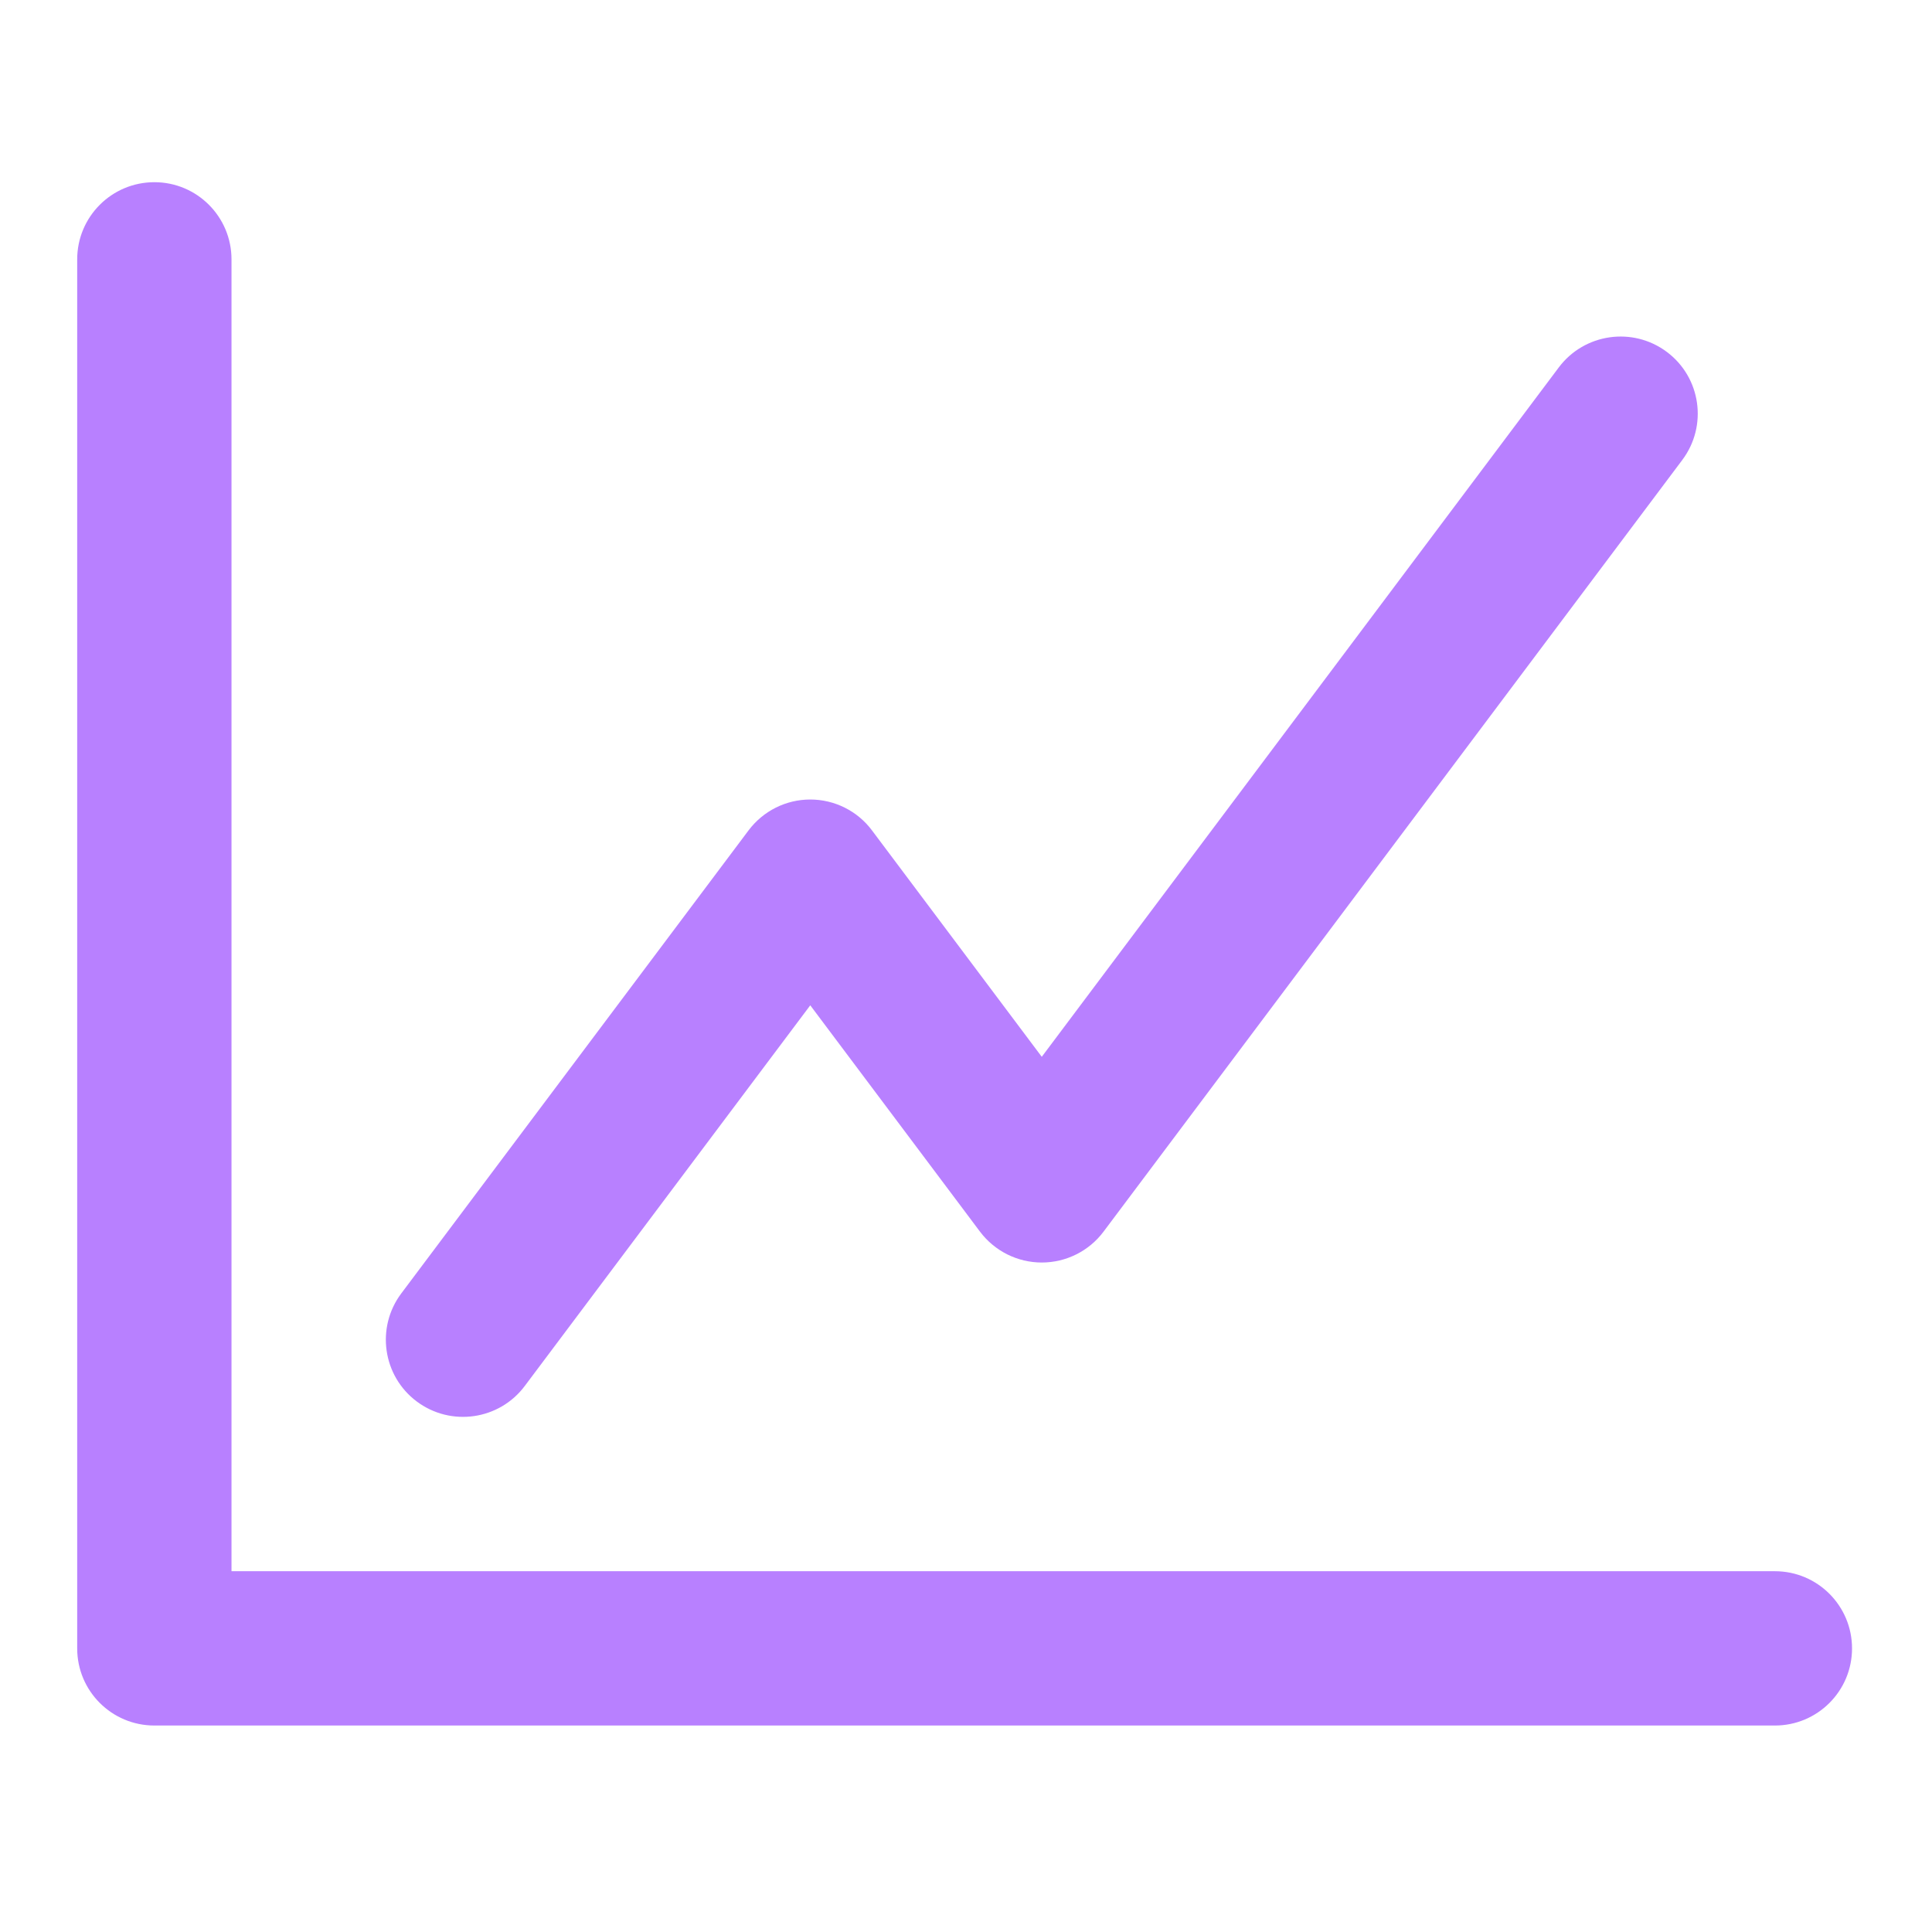 <svg width="23" height="23" viewBox="0 0 23 23" fill="none" xmlns="http://www.w3.org/2000/svg">
<path d="M1.838 20.542C1.33 20.542 0.919 20.131 0.919 19.624L0.919 3.088C0.919 2.58 1.33 2.169 1.838 2.169C2.345 2.169 2.756 2.58 2.756 3.088L2.756 18.705H21.13C21.637 18.705 22.048 19.116 22.048 19.624C22.048 20.131 21.637 20.542 21.13 20.542L1.838 20.542Z" fill="#B880FF"/>
<path d="M20.027 5.476C20.332 5.07 20.25 4.494 19.844 4.19C19.438 3.886 18.862 3.968 18.557 4.374L12.402 12.581L10.381 9.886C10.208 9.654 9.935 9.518 9.646 9.518C9.357 9.518 9.085 9.654 8.911 9.886L4.777 15.398C4.473 15.804 4.555 16.38 4.961 16.684C5.367 16.988 5.943 16.906 6.247 16.5L9.646 11.968L11.667 14.663C11.841 14.894 12.113 15.03 12.402 15.03C12.691 15.03 12.964 14.894 13.137 14.663L20.027 5.476Z" fill="#B880FF"/>
</svg>
